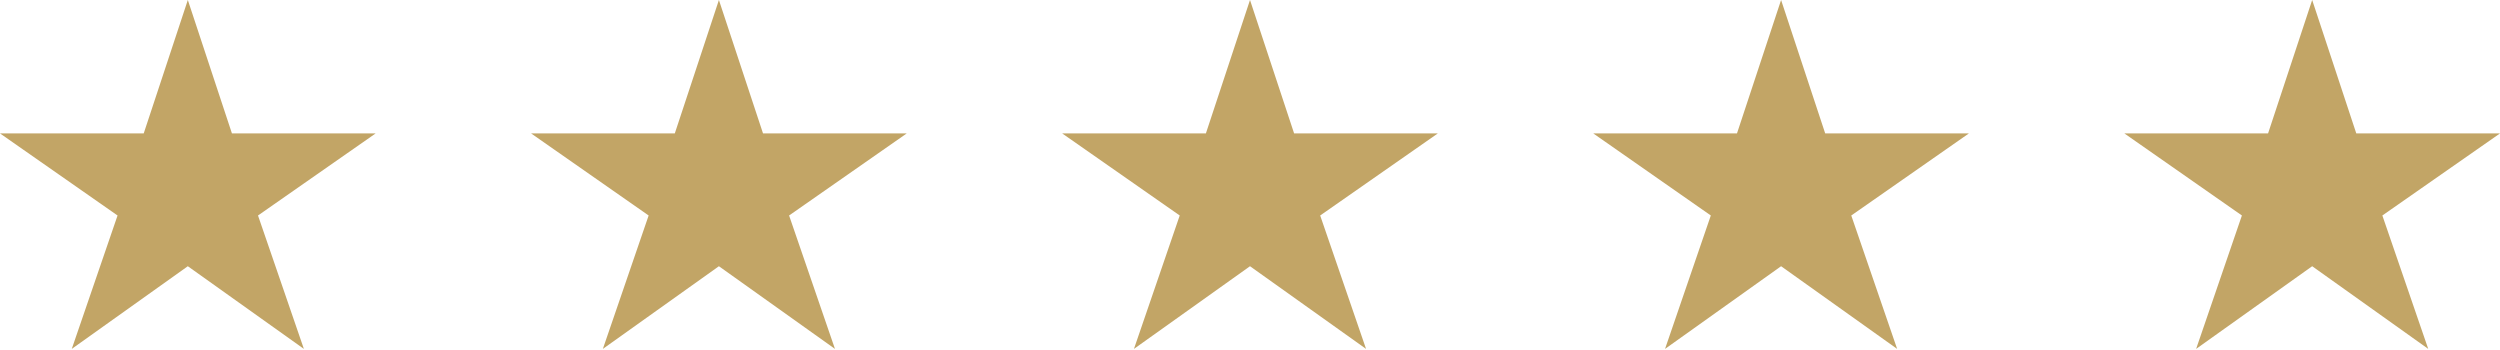 <?xml version="1.0" encoding="UTF-8"?>
<svg width="193px" height="27px" viewBox="0 0 193 27" version="1.1" xmlns="http://www.w3.org/2000/svg" xmlns:xlink="http://www.w3.org/1999/xlink">
    <title>noun_Star_390600</title>
    <g id="Design" stroke="none" stroke-width="1" fill="none" fill-rule="evenodd">
        <g id="WC_LandingPage-V2" transform="translate(-624, -3214)" fill="#C2A566" fill-rule="nonzero">
            <g id="Group-8" transform="translate(624, 3214)">
                <polygon id="Path" points="29 10.299 17.905 10.299 14.5 -3.90798505e-14 11.095 10.299 0 10.299 9.075 16.636 5.541 26.935 14.5 20.552 23.459 26.935 19.918 16.636"></polygon>
                <polygon id="Path-Copy" points="70 10.299 58.905 10.299 55.5 -3.90798505e-14 52.095 10.299 41 10.299 50.075 16.636 46.541 26.935 55.5 20.552 64.459 26.935 60.918 16.636"></polygon>
                <polygon id="Path-Copy-2" points="111 10.299 99.905 10.299 96.5 -3.90798505e-14 93.095 10.299 82 10.299 91.075 16.636 87.541 26.935 96.5 20.552 105.459 26.935 101.918 16.636"></polygon>
                <polygon id="Path-Copy-3" points="152 10.299 140.905 10.299 137.5 -3.90798505e-14 134.095 10.299 123 10.299 132.075 16.636 128.541 26.935 137.5 20.552 146.459 26.935 142.918 16.636"></polygon>
                <polygon id="Path-Copy-4" points="193 10.299 181.905 10.299 178.5 -3.90798505e-14 175.095 10.299 164 10.299 173.075 16.636 169.541 26.935 178.5 20.552 187.459 26.935 183.918 16.636"></polygon>
            </g>
        </g>
    </g>
</svg>